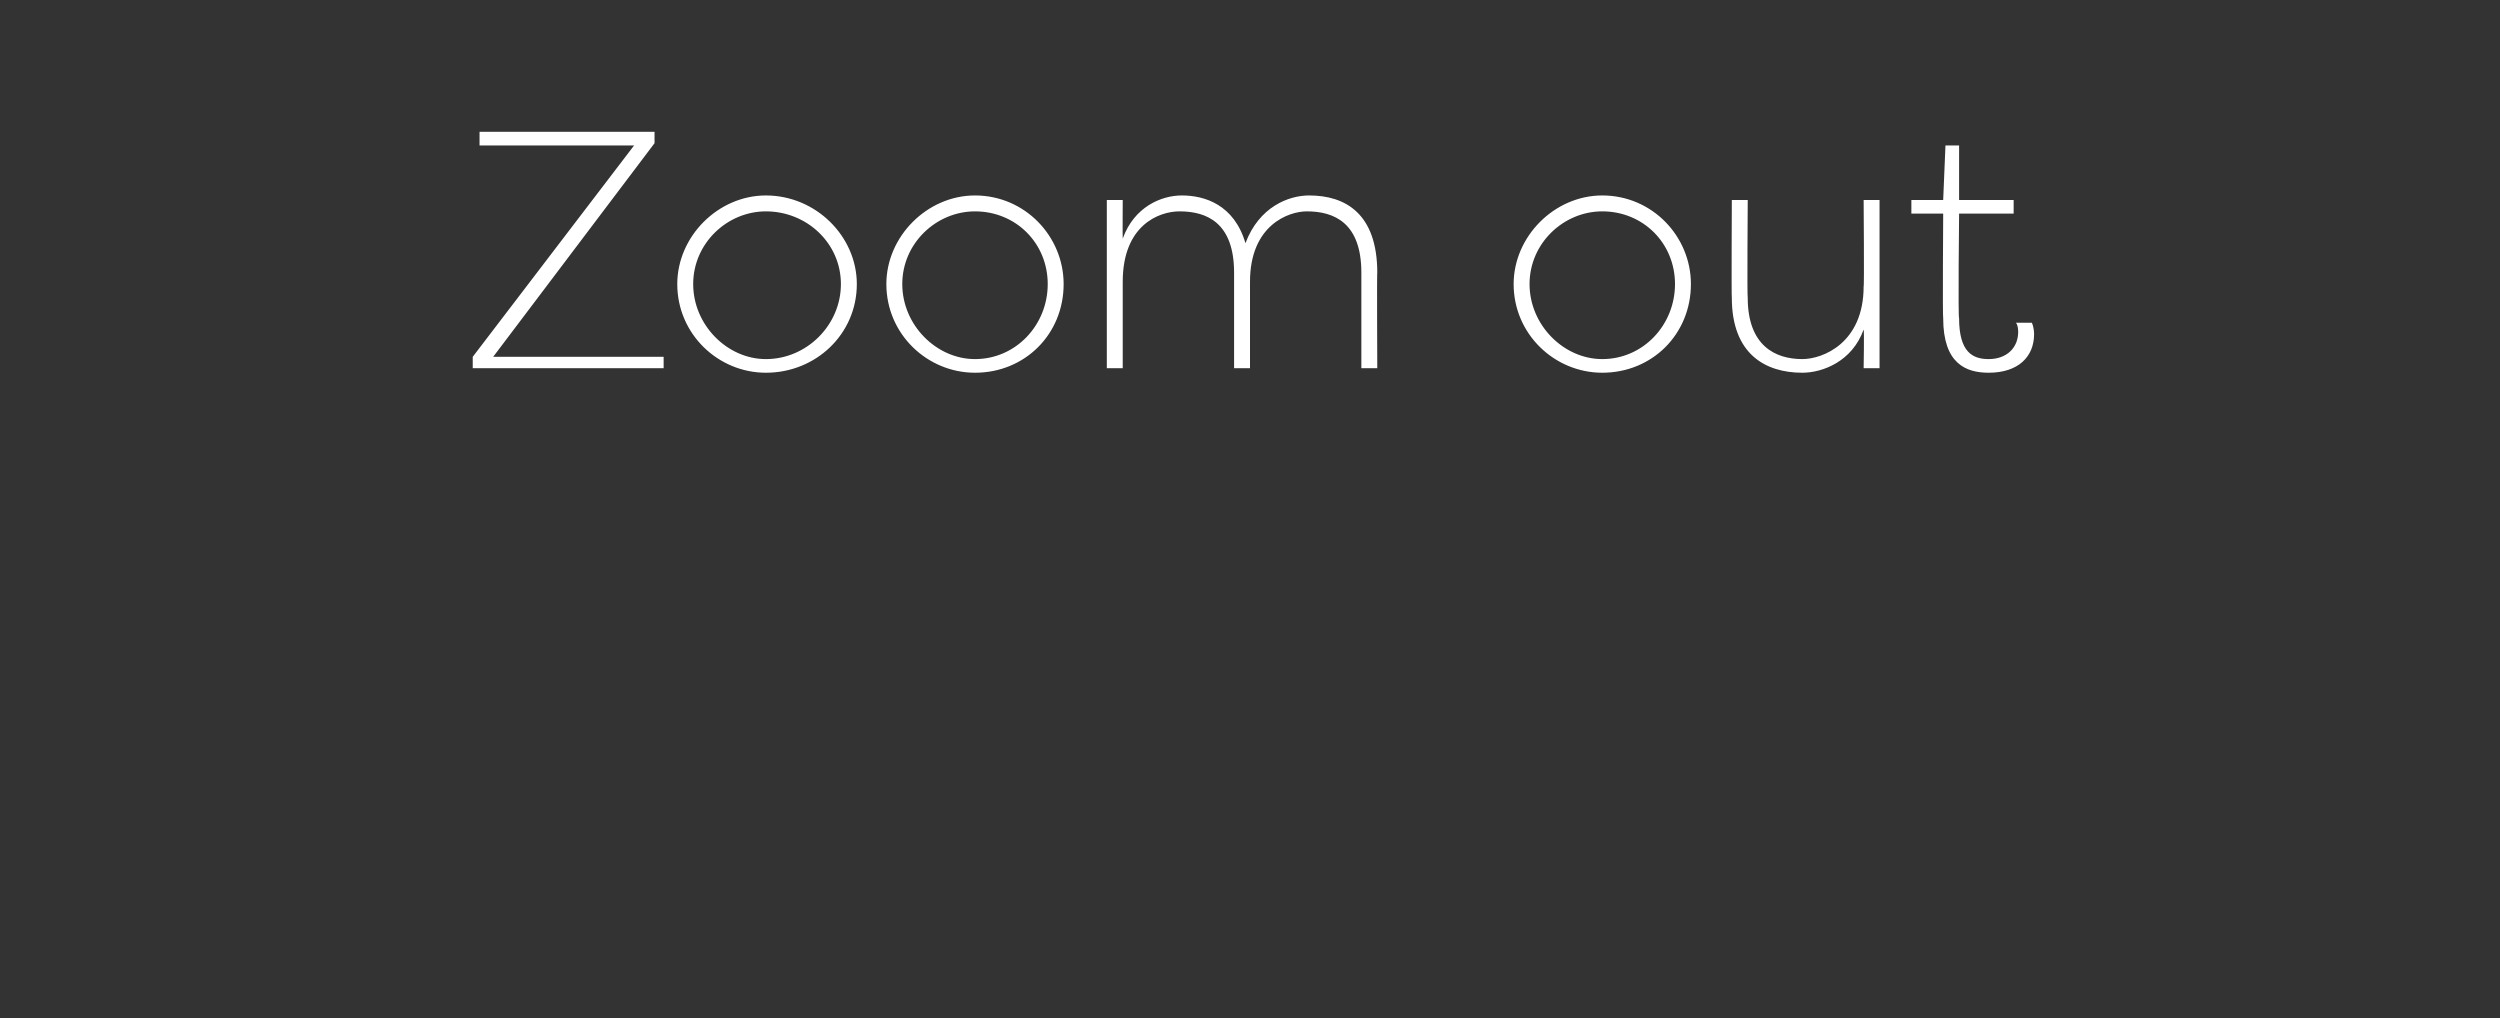 <?xml version="1.0" standalone="no"?><!DOCTYPE svg PUBLIC "-//W3C//DTD SVG 1.1//EN" "http://www.w3.org/Graphics/SVG/1.1/DTD/svg11.dtd"><svg xmlns="http://www.w3.org/2000/svg" version="1.1" width="110px" height="44.8px" viewBox="0 -5 110 44.8" style="top:-5px"><rect x="0" y="-5" width="110" height="44.8" fill="#333333" stroke="none"/><desc>Zoom out</desc><defs/><g id="Polygon50556"><path d="m29.2 11.2h-8.4v-.5l7.1-9.3h-6.8v-.6h7.7v.5l-7.1 9.4h7.5v.5zm4.5-7.6c2.2 0 4 1.8 4 3.9c0 2.2-1.8 3.9-4 3.9c-2.1 0-3.9-1.7-3.9-3.9c0-2.1 1.8-3.9 3.9-3.9zm0 7.2c1.8 0 3.3-1.5 3.3-3.3c0-1.8-1.5-3.2-3.3-3.2c-1.7 0-3.2 1.4-3.2 3.2c0 1.8 1.5 3.3 3.2 3.3zm9.2-7.2c2.2 0 3.9 1.8 3.9 3.9c0 2.2-1.7 3.9-3.9 3.9c-2.1 0-3.9-1.7-3.9-3.9c0-2.1 1.8-3.9 3.9-3.9zm0 7.2c1.8 0 3.2-1.5 3.2-3.3c0-1.8-1.4-3.2-3.2-3.2c-1.7 0-3.2 1.4-3.2 3.2c0 1.8 1.5 3.3 3.2 3.3zM54.3 7c0-2.2-1.2-2.7-2.4-2.7c-.9 0-2.5.6-2.5 3.1v3.8h-.7V3.8h.7s-.01 1.67 0 1.7c.5-1.4 1.7-1.9 2.6-1.9c1 0 2.3.4 2.8 2.1c.6-1.6 1.9-2.1 2.8-2.1c1.6 0 3 .8 3 3.4c-.02-.03 0 4.2 0 4.2h-.7V7c0-2.2-1.2-2.7-2.4-2.7c-.8 0-2.5.6-2.5 3.1v3.8h-.7V7zm16.2-3.4c2.2 0 3.9 1.8 3.9 3.9c0 2.2-1.7 3.9-3.9 3.9c-2.1 0-3.9-1.7-3.9-3.9c0-2.1 1.8-3.9 3.9-3.9zm0 7.2c1.8 0 3.2-1.5 3.2-3.3c0-1.8-1.4-3.2-3.2-3.2c-1.7 0-3.2 1.4-3.2 3.2c0 1.8 1.5 3.3 3.2 3.3zm6.4-2.7c0 2.1 1.2 2.7 2.4 2.7c.9 0 2.7-.7 2.7-3.2c.03.05 0-3.8 0-3.8h.7v7.4h-.7s.03-1.66 0-1.7c-.5 1.4-1.8 1.9-2.7 1.9c-1.6 0-3.1-.8-3.1-3.3c-.02-.01 0-4.3 0-4.3h.7s-.03 4.29 0 4.3zm9.3.9c0 1.5.6 1.8 1.3 1.8c.8 0 1.3-.5 1.3-1.2c0 0 0-.3-.1-.4h.7c.1.2.1.5.1.5c0 1-.7 1.7-2 1.7c-1 0-2-.4-2-2.4c-.03-.03 0-4.6 0-4.6h-1.4v-.6h1.4l.1-2.4h.6v2.4h2.4v.6h-2.4s-.05 4.6 0 4.6z" stroke="none" fill="#fff"/></g></svg>